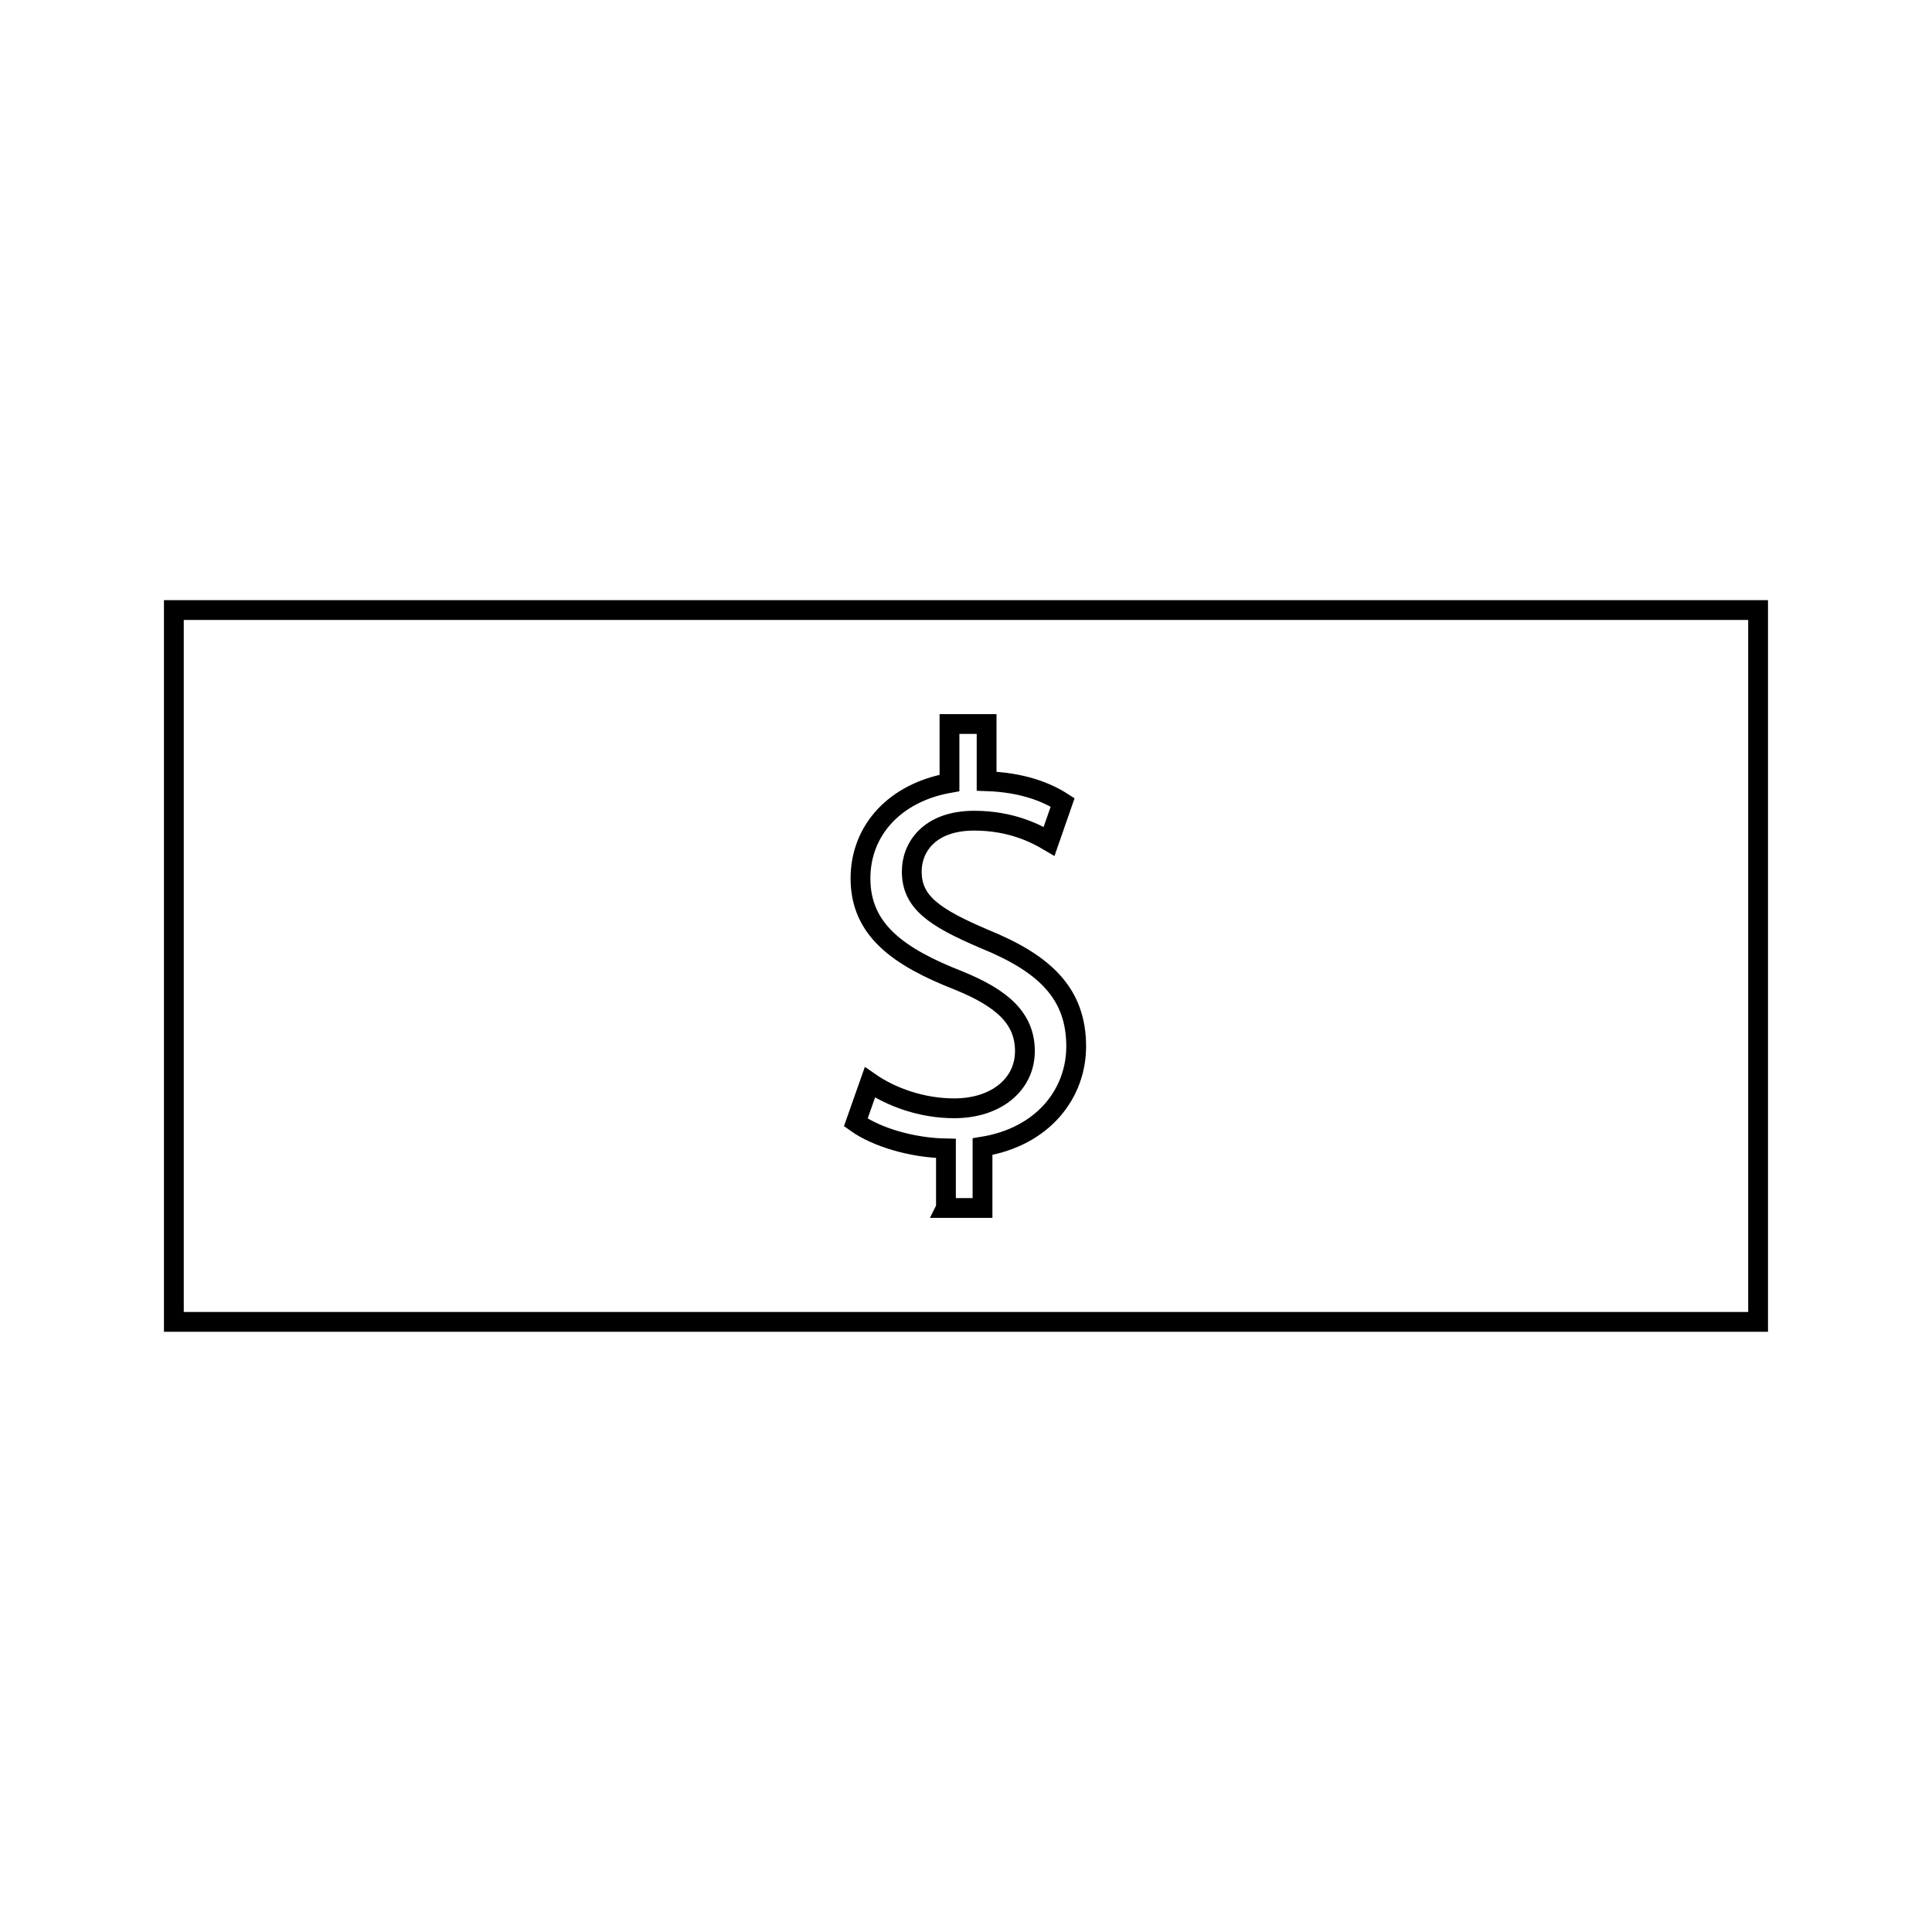 <?xml version="1.0" encoding="UTF-8"?>
<!-- Uploaded to: SVG Repo, www.svgrepo.com, Generator: SVG Repo Mixer Tools -->
<svg width="800px" height="800px" version="1.1" viewBox="144 144 512 512" xmlns="http://www.w3.org/2000/svg">
 <g fill="none" stroke="#000000">
  <path transform="matrix(5.248 0 0 5.248 148.09 148.09)" d="m8 30.027h80v35.945h-80z" stroke-miterlimit="10"/>
  <path transform="matrix(5.248 0 0 5.248 148.09 148.09)" d="m46.989 60.219v-3.006c-1.728-0.032-3.513-0.568-4.554-1.313l0.713-2.021c1.071 0.744 2.62 1.308 4.256 1.308 2.143 0 3.572-1.221 3.572-2.886 0-1.668-1.161-2.68-3.363-3.573-3.036-1.19-4.94-2.56-4.94-5.148 0-2.471 1.786-4.346 4.494-4.821v-2.977h1.875v2.887c1.785 0.06 3.006 0.536 3.839 1.071l-0.684 1.966c-0.655-0.388-1.905-1.043-3.779-1.043-2.293 0-3.156 1.369-3.156 2.56 0 1.548 1.102 2.321 3.692 3.423 3.064 1.25 4.611 2.768 4.611 5.417 0 2.351-1.636 4.554-4.73 5.06v3.098l-1.847-7.44e-4z"/>
 </g>
</svg>